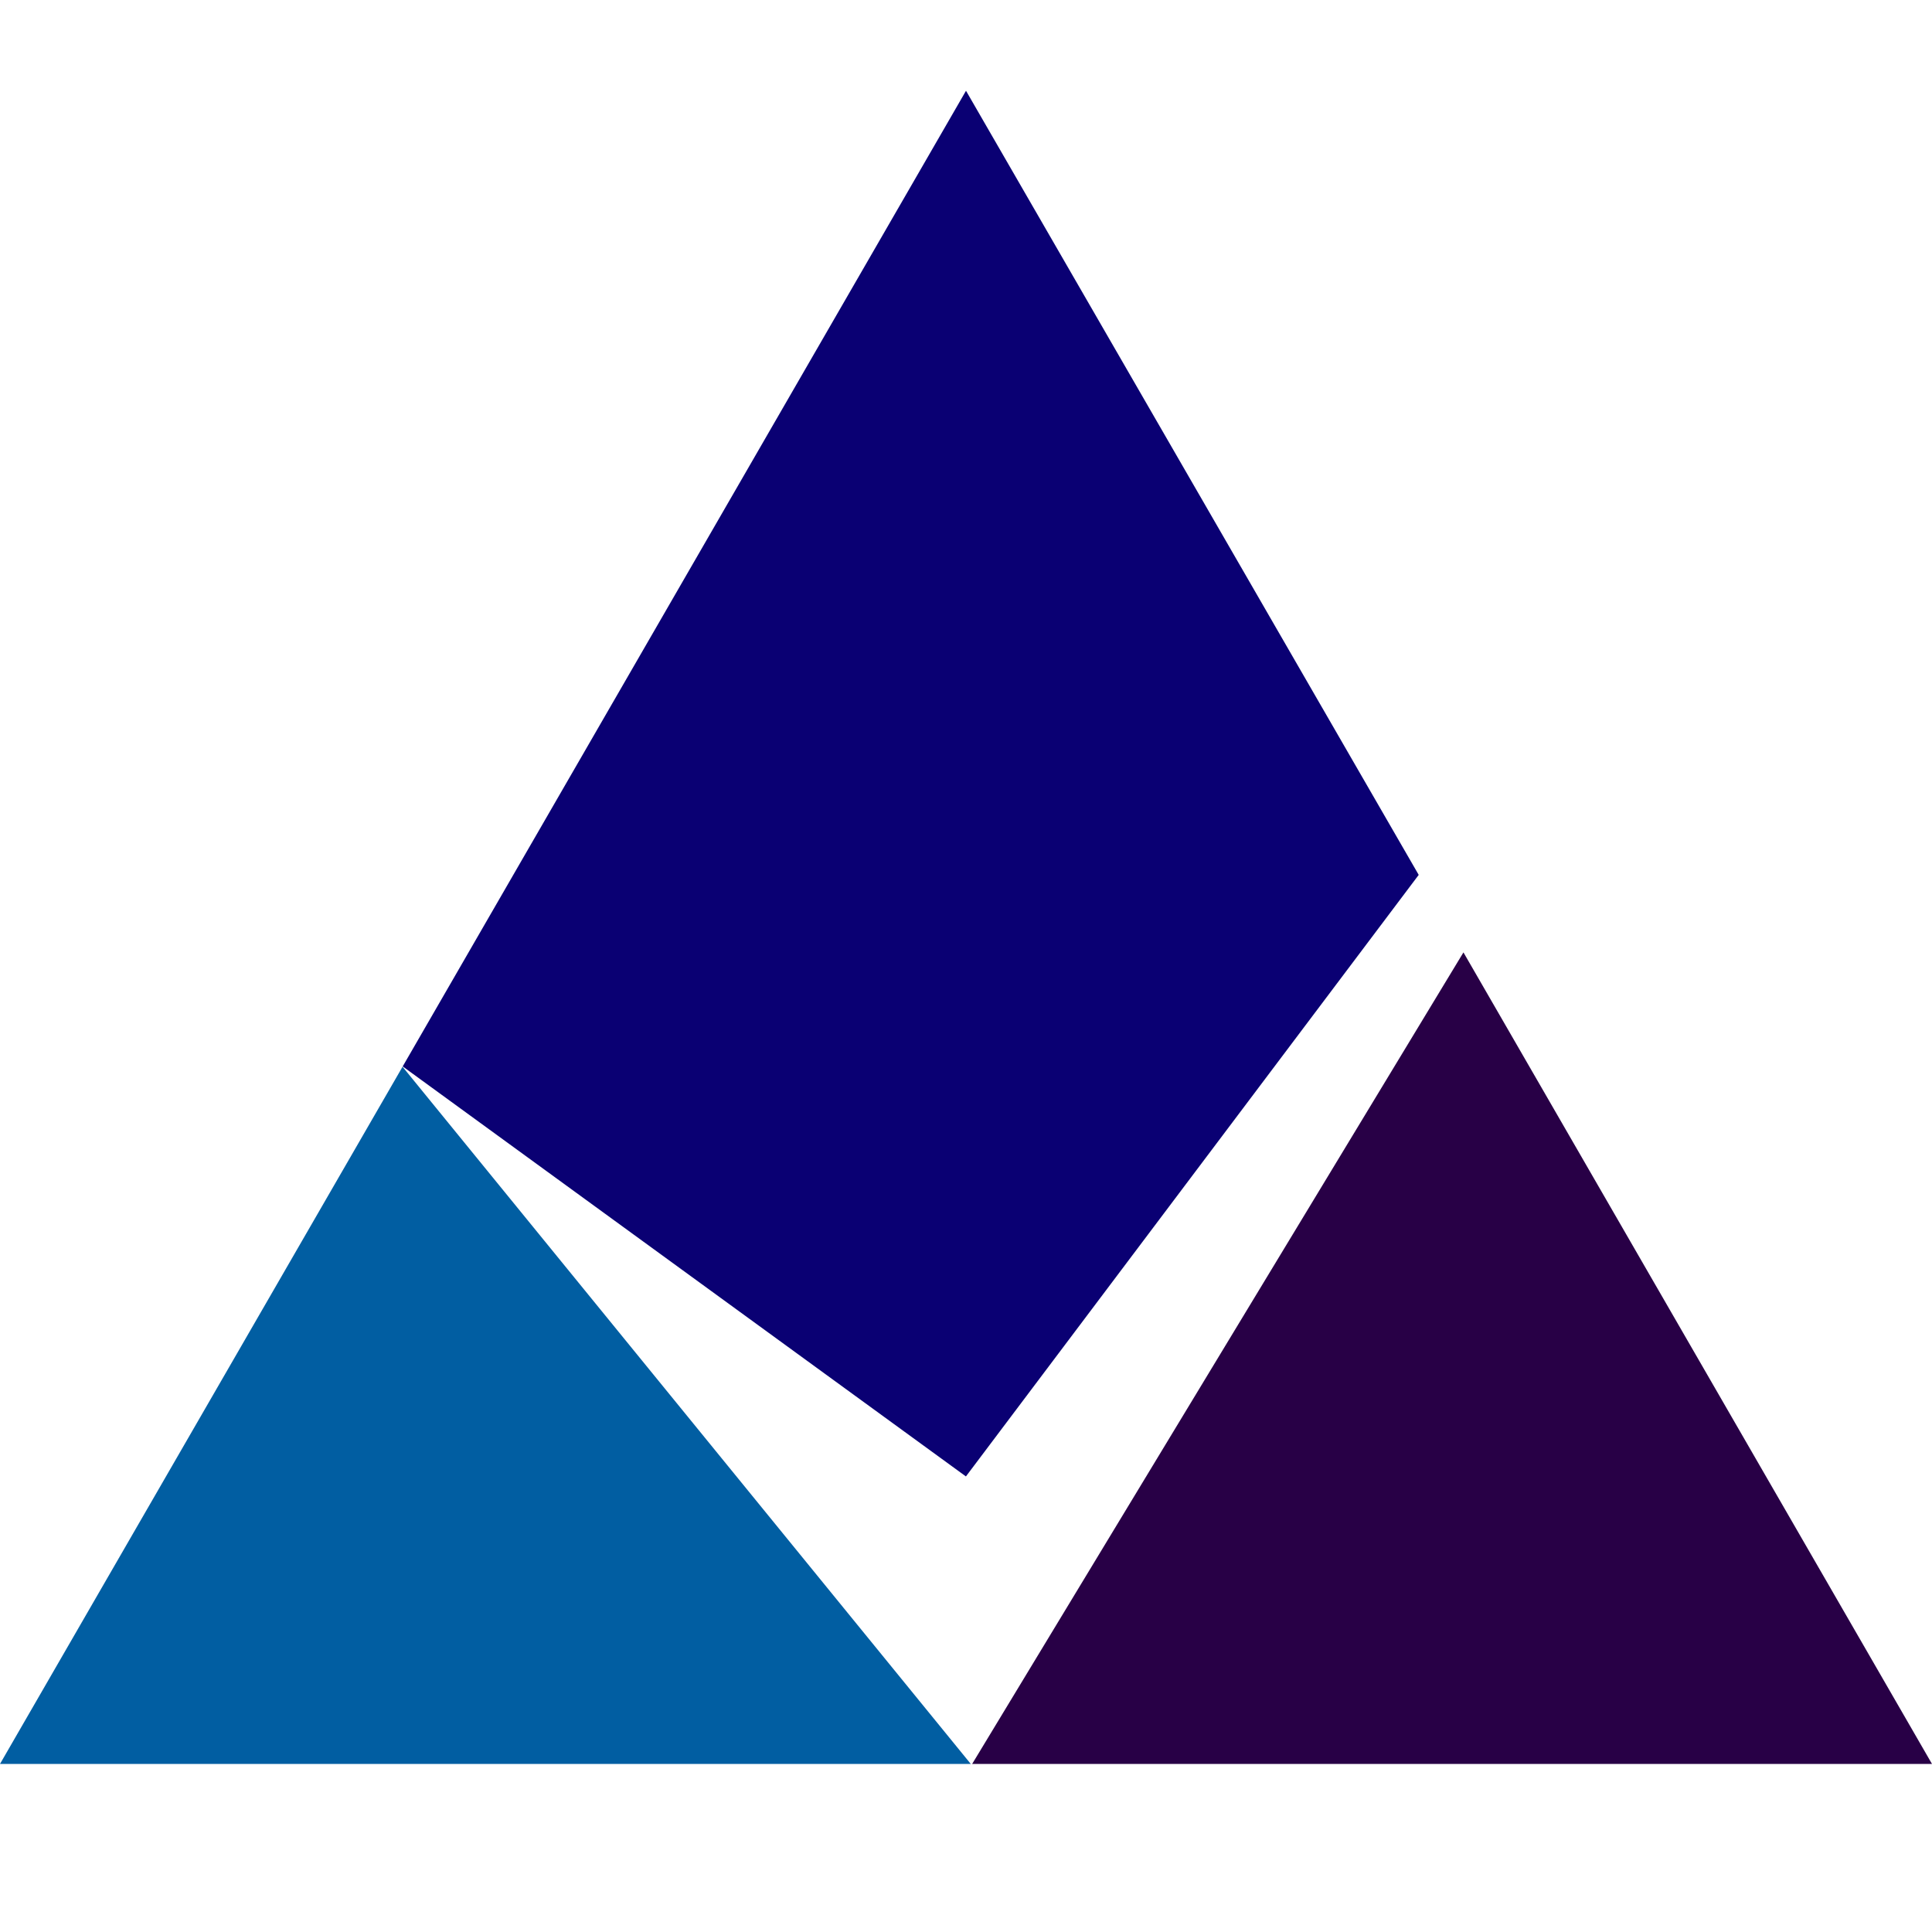 <svg width="50" height="50" viewBox="0 0 50 50" fill="none" xmlns="http://www.w3.org/2000/svg">
<path d="M36.716 22.642L25 2.349L10.422 27.599L24.998 38.21L36.716 22.642Z" fill="#0A0073"/>
<path d="M37.874 24.648L25.159 45.651H50L37.874 24.648Z" fill="#280046"/>
<path d="M25.124 45.651L10.418 27.607L0 45.651H25.124Z" fill="#015EA2"/>
</svg>
